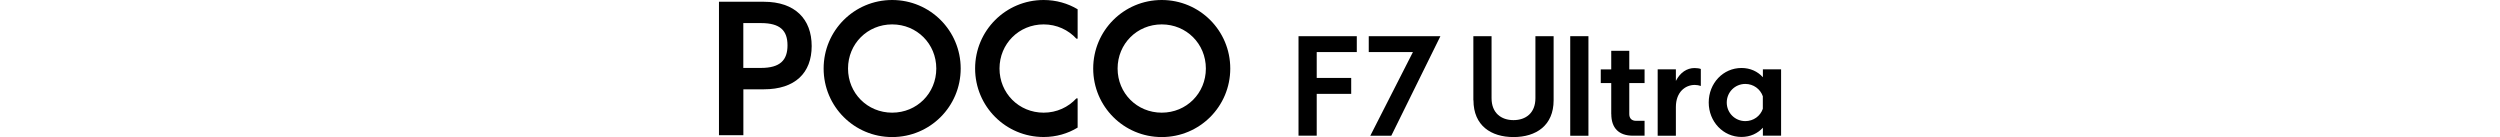 <?xml version="1.0" encoding="UTF-8"?><svg id="a" xmlns="http://www.w3.org/2000/svg" width="456" height="25" viewBox="0 0 456 25"><g id="b"><path d="m131.14.32h8.18c5.71,0,8.73,3.18,8.73,8.08s-3.02,7.89-8.73,7.89h-3.73v8.37h-4.45V.32Zm7.66,12.07c3.51,0,4.84-1.43,4.84-4.12s-1.33-4.06-4.84-4.06h-3.22v8.18h3.22Z"/><path d="m150.23,12.5c0-6.92,5.58-12.5,12.5-12.5s12.5,5.58,12.5,12.5-5.58,12.5-12.5,12.5-12.5-5.58-12.5-12.5h0Zm12.5,8.05c4.51,0,8.05-3.54,8.05-8.05s-3.54-8.05-8.05-8.05-8.05,3.54-8.05,8.05,3.54,8.05,8.05,8.05Z"/><path d="m177.86,12.5c0-6.92,5.58-12.5,12.5-12.5,2.27,0,4.42.62,6.2,1.69v5.36h-.23c-1.46-1.59-3.57-2.6-5.97-2.6-4.51,0-8.05,3.54-8.05,8.05s3.54,8.05,8.05,8.05c2.4,0,4.51-1.01,5.97-2.6h.23v5.32c-1.79,1.1-3.93,1.72-6.2,1.72-6.92,0-12.5-5.58-12.5-12.5h0Z"/><path d="m199.4,12.5c0-6.92,5.58-12.5,12.5-12.5s12.5,5.58,12.5,12.5-5.58,12.5-12.5,12.5-12.5-5.58-12.5-12.5Zm12.5,8.05c4.51,0,8.05-3.54,8.05-8.05s-3.54-8.05-8.05-8.05-8.05,3.54-8.05,8.05,3.54,8.05,8.05,8.05Z"/><path d="m236.85,6.6h10.63v2.9h-7.31v4.72h6.29v2.9h-6.29v7.62h-3.32V6.6h0Z"/><path d="m257.72,9.5h-8.06v-2.9h13.07l-8.96,18.16h-3.83l7.77-15.25h.01Z"/><path d="m268.74,18.29V6.6h3.32v11.31c0,2.71,1.77,4,4,4s4-1.28,4-4V6.6h3.32v11.69c0,4.62-3.22,6.71-7.31,6.71s-7.31-2.08-7.31-6.71h-.02Z"/><path d="m286.41,6.6h3.32v18.16h-3.32V6.6Z"/><path d="m293.89,20.81v-5.66h-1.91v-2.49h1.91v-3.39h3.29v3.39h2.79v2.49h-2.79v5.66c0,.8.46,1.23,1.26,1.23h1.53v2.71h-2.13c-2.57,0-3.94-1.4-3.94-3.94h0Z"/><path d="m302.36,12.65h3.32v2.11c.78-1.53,2.01-2.35,3.41-2.35.43,0,.9.07,1.14.17v3.1c-.34-.12-.72-.19-1.11-.19-1.69,0-3.44,1.26-3.44,4.04v5.23h-3.32v-12.1h0Z"/><path d="m311.67,18.7c0-3.54,2.64-6.3,5.98-6.3,1.6,0,2.95.63,3.9,1.69v-1.45h3.32v12.1h-3.32v-1.45c-.94,1.04-2.3,1.69-3.9,1.69-3.34,0-5.98-2.79-5.98-6.29h0Zm6.68,3.39c1.48,0,2.74-.92,3.19-2.25v-2.28c-.46-1.33-1.72-2.25-3.19-2.25-1.89,0-3.39,1.5-3.39,3.39s1.5,3.39,3.39,3.39Z"/></g></svg>